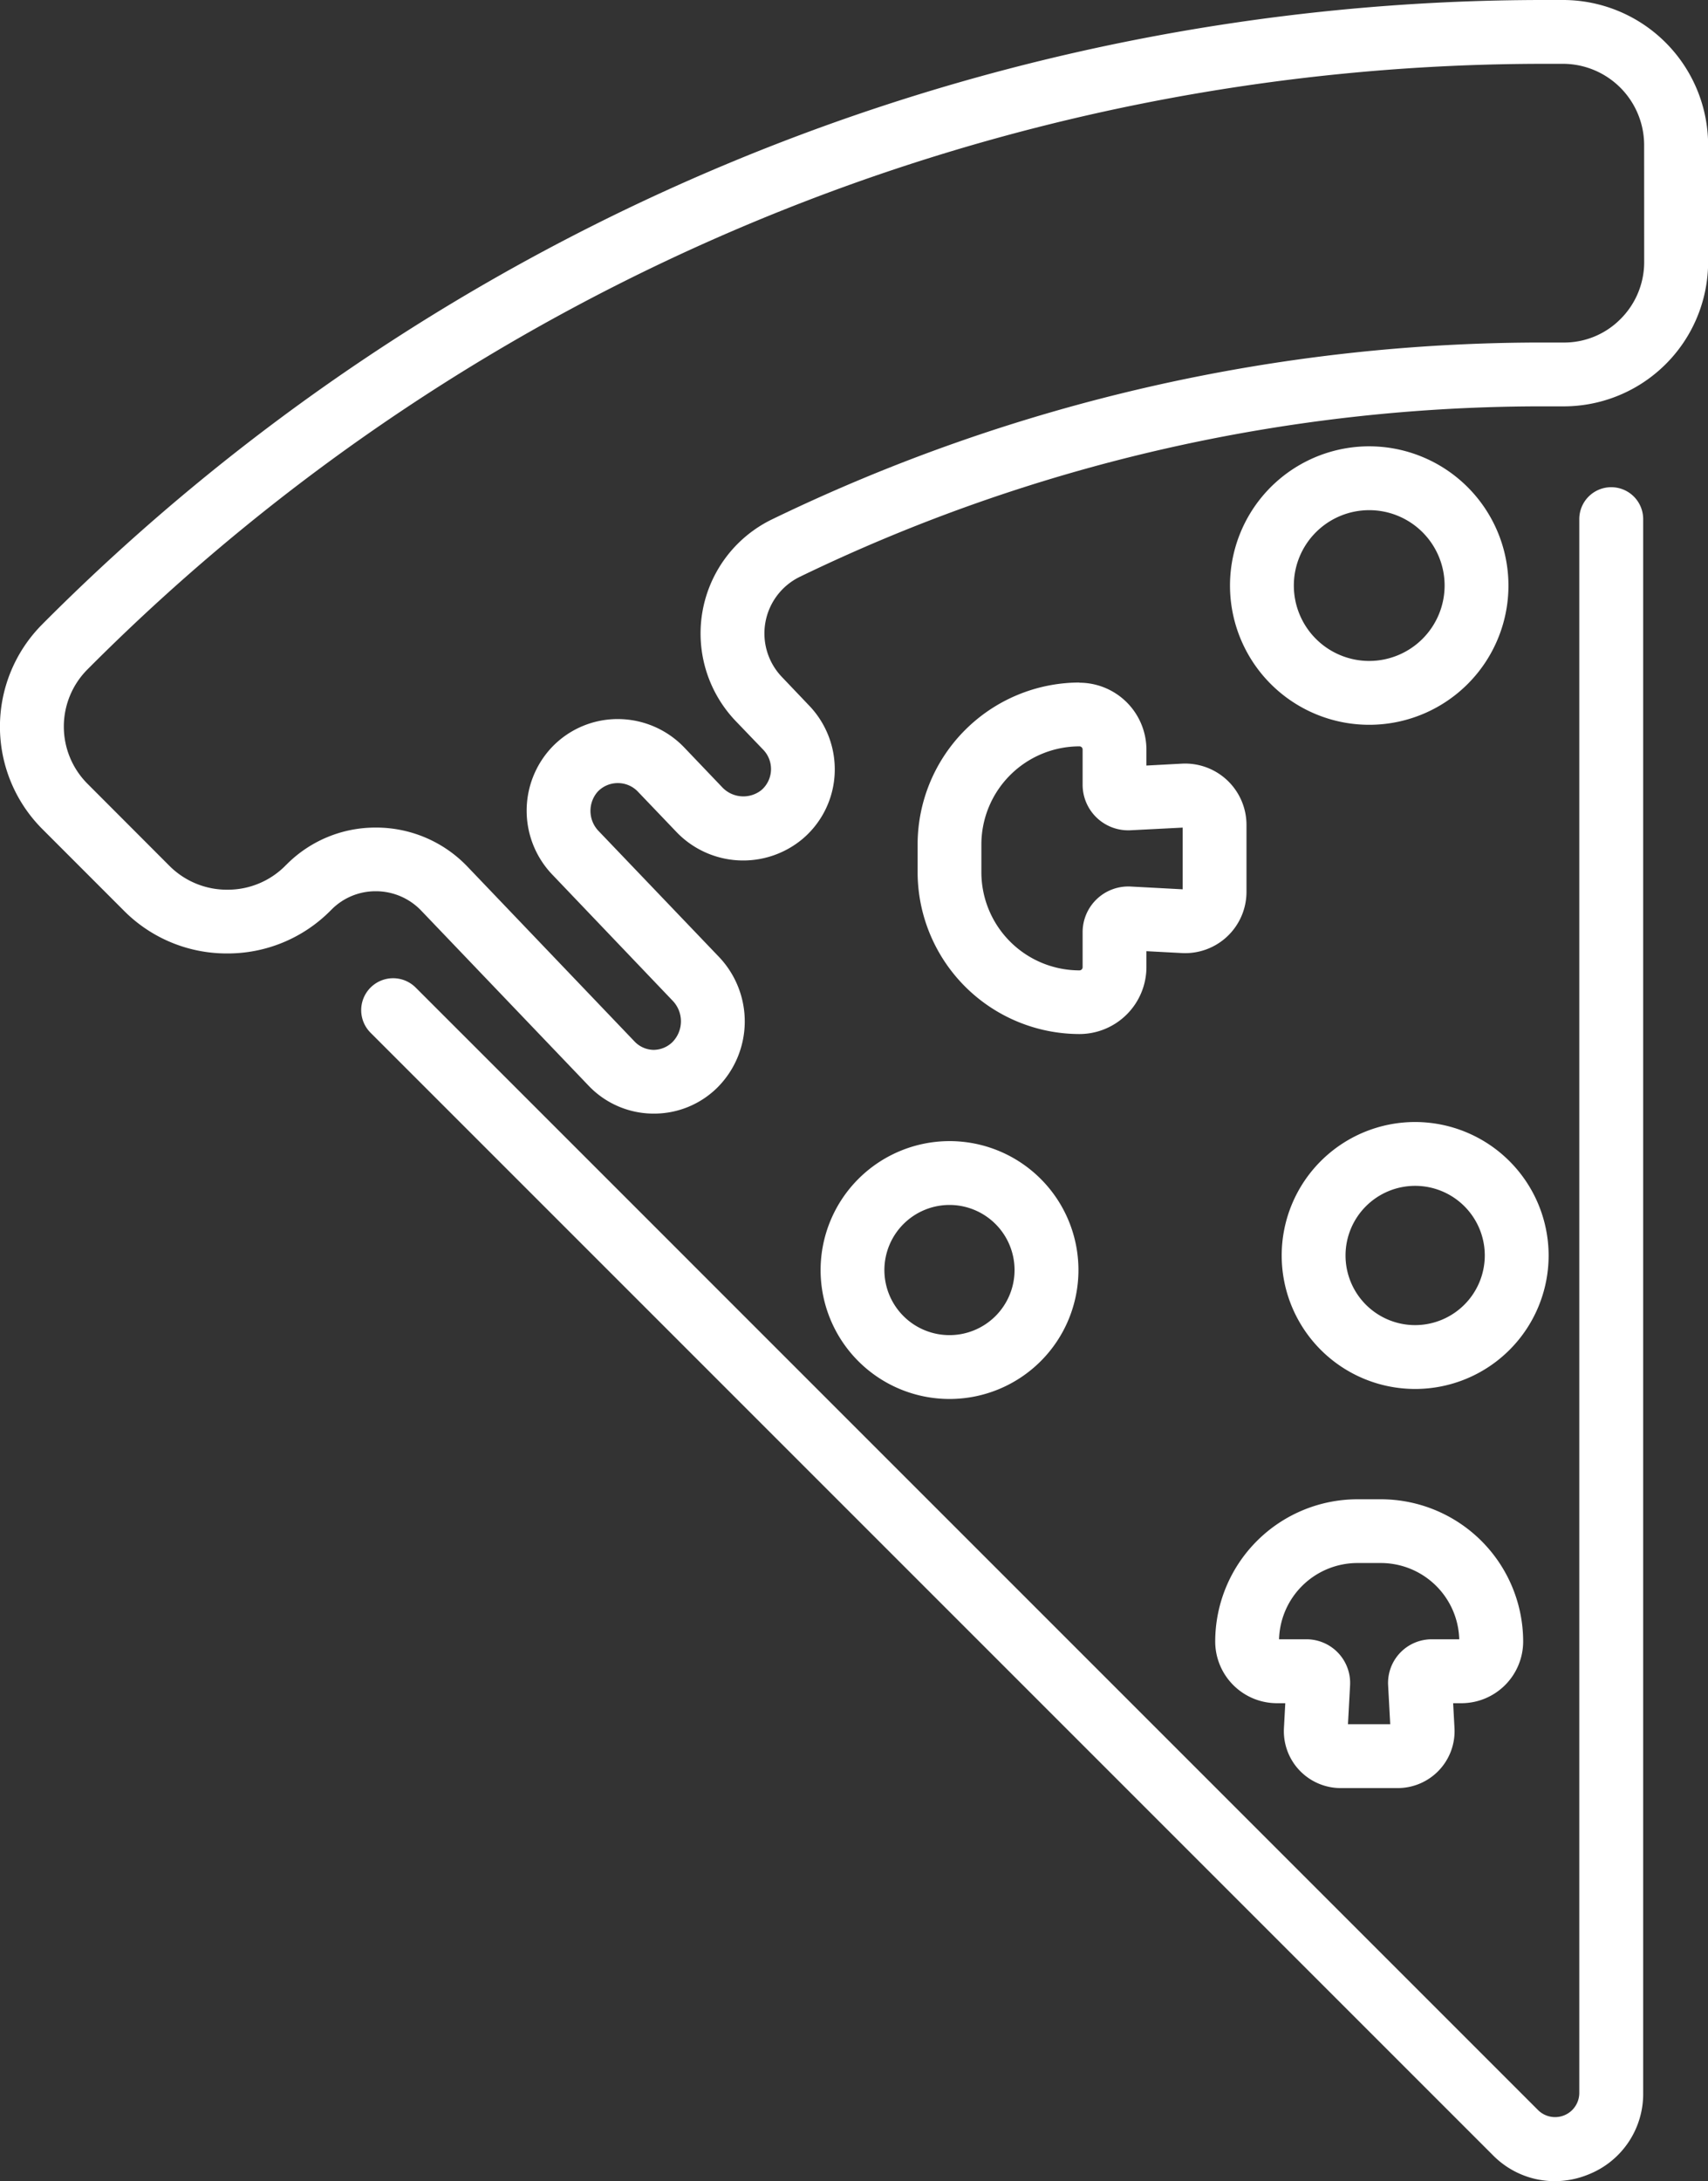 <svg viewBox="0 0 64.665 82.572" height="82.572" width="64.665" xmlns:xlink="http://www.w3.org/1999/xlink" xmlns="http://www.w3.org/2000/svg" data-name="Gruppe 3266" id="Gruppe_3266">
  <rect x="0" y="0" width="64.665" height="82.572" fill="#333333" stroke="none"/>
  <defs>
    <clipPath id="clip-path">
      <rect fill="#fff" height="82.572" width="64.665" data-name="Rechteck 1489" id="Rechteck_1489"></rect>
    </clipPath>
  </defs>
  <g clip-path="url(#clip-path)" transform="translate(0 0)" data-name="Gruppe 3265" id="Gruppe_3265">
    <path fill="#fff" transform="translate(0 0)" d="M59.221,0l-.646,0A80.232,80.232,0,0,0,1.656,23.577l-.059.06a5.485,5.485,0,0,0,0,7.742l3.105,3.107a5.478,5.478,0,0,0,3.9,1.608h0a5.476,5.476,0,0,0,3.9-1.611l.056-.056a2.342,2.342,0,0,1,1.665-.688h.03a2.376,2.376,0,0,1,1.7.74L22.284,41.1a3.4,3.4,0,0,0,2.432,1.057h.041a3.4,3.4,0,0,0,2.417-1,3.543,3.543,0,0,0,.054-4.924l-4.553-4.761a1.1,1.1,0,0,1-.048-1.5,1.044,1.044,0,0,1,.763-.327h0a1.042,1.042,0,0,1,.76.323l1.434,1.5a3.5,3.5,0,0,0,4.826.269,3.442,3.442,0,0,0,1.191-2.46,3.486,3.486,0,0,0-.958-2.557L29.605,25.63a2.384,2.384,0,0,1,.674-3.793,64.5,64.5,0,0,1,28.3-6.454c.192,0,.384,0,.577,0a5.47,5.47,0,0,0,5.514-5.473V5.482A5.5,5.5,0,0,0,59.221,0M62.249,9.91a3.044,3.044,0,0,1-.905,2.176,3,3,0,0,1-2.168.881c-.2,0-.4,0-.6,0a66.876,66.876,0,0,0-29.347,6.694,4.8,4.8,0,0,0-1.371,7.64L28.9,28.386a1.054,1.054,0,0,1-.072,1.523,1.1,1.1,0,0,1-1.494-.116l-1.432-1.5a3.486,3.486,0,0,0-2.509-1.072h0a3.44,3.44,0,0,0-2.512,1.08,3.5,3.5,0,0,0,.053,4.833L25.482,37.9a1.124,1.124,0,0,1-.018,1.544,1.029,1.029,0,0,1-.719.3,1.016,1.016,0,0,1-.715-.311l-6.324-6.617a4.777,4.777,0,0,0-3.422-1.487h-.057a4.734,4.734,0,0,0-3.369,1.39l-.02.02-.014.012-.029.03a3.071,3.071,0,0,1-2.189.9h0a3.072,3.072,0,0,1-2.188-.9L3.311,29.669a3.064,3.064,0,0,1,0-4.327l.057-.057A77.826,77.826,0,0,1,58.576,2.416c.207,0,.416,0,.623,0h0a3.079,3.079,0,0,1,3.048,3.063Z" data-name="Pfad 30000" id="Pfad_30000"></path>
    <path fill="#fff" transform="translate(4.568 6.16)" d="M56.433,12.284a1.208,1.208,0,0,0-1.209,1.209V73.07a.916.916,0,0,1-1.562.649L11.17,31.226a1.208,1.208,0,1,0-1.709,1.709L51.954,75.428a3.285,3.285,0,0,0,2.333.983,3.393,3.393,0,0,0,1.3-.261,3.279,3.279,0,0,0,2.056-3.08V13.493a1.208,1.208,0,0,0-1.207-1.209" data-name="Pfad 30001" id="Pfad_30001"></path>
    <path fill="#fff" transform="translate(15.555 5.643)" d="M36.285,11.253a5.271,5.271,0,1,0,5.27,5.27,5.276,5.276,0,0,0-5.27-5.27m0,8.125a2.854,2.854,0,1,1,2.853-2.854,2.857,2.857,0,0,1-2.853,2.854" data-name="Pfad 30002" id="Pfad_30002"></path>
    <path fill="#fff" transform="translate(10.377 14.428)" d="M20.691,33.651a4.881,4.881,0,1,0,4.881-4.881,4.886,4.886,0,0,0-4.881,4.881m4.881-2.464a2.464,2.464,0,1,1-2.466,2.464,2.467,2.467,0,0,1,2.466-2.464" data-name="Pfad 30003" id="Pfad_30003"></path>
    <path fill="#fff" transform="translate(16.207 14.187)" d="M37.37,28.288a5.053,5.053,0,1,0,5.054,5.054,5.06,5.06,0,0,0-5.054-5.054m0,7.689a2.636,2.636,0,1,1,2.637-2.635,2.641,2.641,0,0,1-2.637,2.635" data-name="Pfad 30004" id="Pfad_30004"></path>
    <path fill="#fff" transform="translate(15.367 18.957)" d="M42.3,43.183A5.39,5.39,0,0,0,36.914,37.8h-.889a5.39,5.39,0,0,0-5.384,5.384,2.339,2.339,0,0,0,2.336,2.336h.317l-.051.944a2.154,2.154,0,0,0,2.152,2.269h2.15A2.154,2.154,0,0,0,39.7,46.464l-.051-.944h.317A2.339,2.339,0,0,0,42.3,43.183M38.836,43.1a1.653,1.653,0,0,0-1.649,1.737l.08,1.478h-1.6l.08-1.478A1.653,1.653,0,0,0,34.1,43.1H33.058a2.972,2.972,0,0,1,2.967-2.887h.889A2.971,2.971,0,0,1,39.88,43.1Z" data-name="Pfad 30005" id="Pfad_30005"></path>
    <path fill="#fff" transform="translate(11.604 8.63)" d="M29.266,17.208a6.137,6.137,0,0,0-6.129,6.131v1.047a6.137,6.137,0,0,0,6.129,6.129A2.539,2.539,0,0,0,31.8,27.978v-.6l1.342.071a2.321,2.321,0,0,0,2.446-2.32V22.6a2.323,2.323,0,0,0-2.446-2.321l-1.342.072v-.6a2.54,2.54,0,0,0-2.538-2.536m3.91,5.485v2.336l-1.967-.105a1.73,1.73,0,0,0-1.821,1.727v1.327a.12.12,0,0,1-.12.12,3.717,3.717,0,0,1-3.713-3.713V23.339a3.718,3.718,0,0,1,3.713-3.715.12.12,0,0,1,.12.12v1.327A1.726,1.726,0,0,0,31.209,22.8Z" data-name="Pfad 30006" id="Pfad_30006"></path>
  </g>
</svg>

